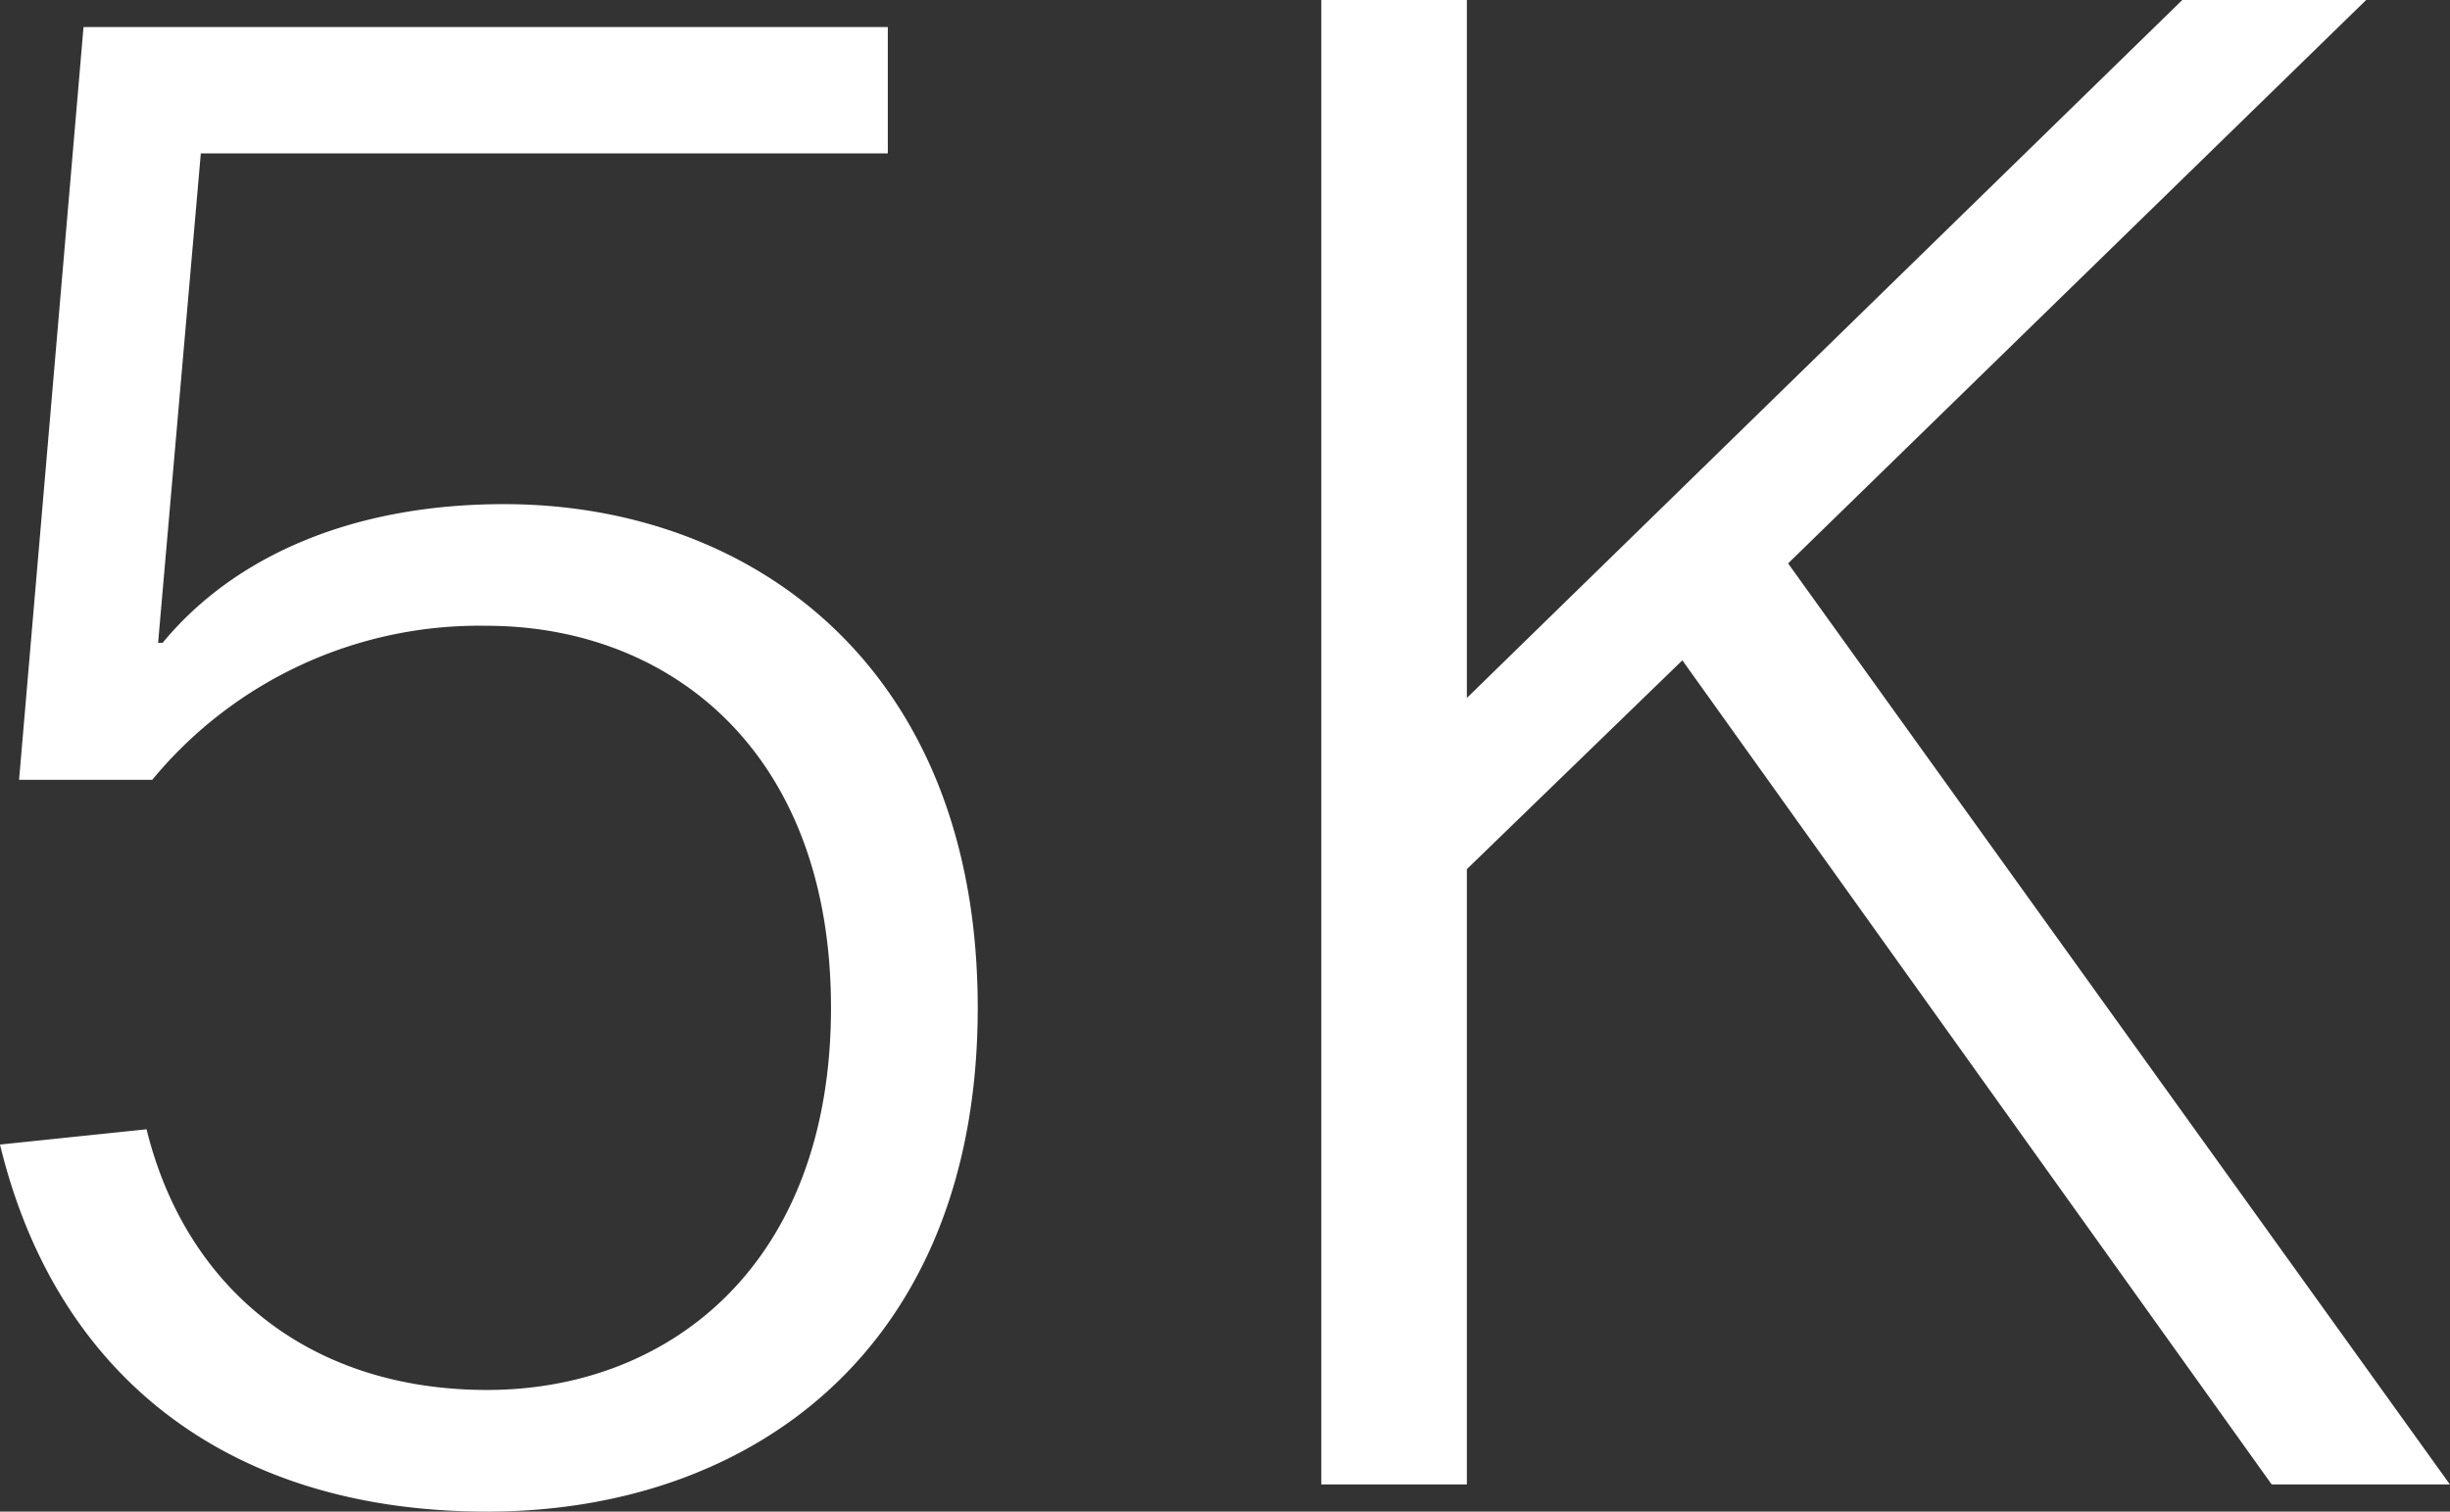 <svg xmlns="http://www.w3.org/2000/svg" width="82.484" height="50.896" viewBox="0 0 82.484 50.896">
  <rect x="0" y="0" width="82.484" height="50.896" fill="#333333" stroke="none"/>
  <path id="Path_214" data-name="Path 214" d="M20.507,35.994c-5.107,0-9.087,1.754-11.492,4.669H8.862L10.3,24.185H33.429V19.93H6.351L4.181,45.276H8.665A14.266,14.266,0,0,1,19.916,40.09c6.163,0,11.6,4.222,11.6,12.862S26.079,65.82,19.941,65.82c-6.011,0-10.156-3.452-11.468-8.777l-4.934.514c1.878,7.767,7.673,12.359,16.4,12.359,8.92,0,16.517-5.508,16.517-16.964s-7.59-16.958-15.951-16.958Zm39.672,5.259L80.019,69h6L63.739,37.99,83.2,19.02h-6.19l-24.086,23.5V19.02h-4.9V69h4.9V48.284Z" transform="translate(-3.539 -19.02)" fill="#fff"/>
</svg>
